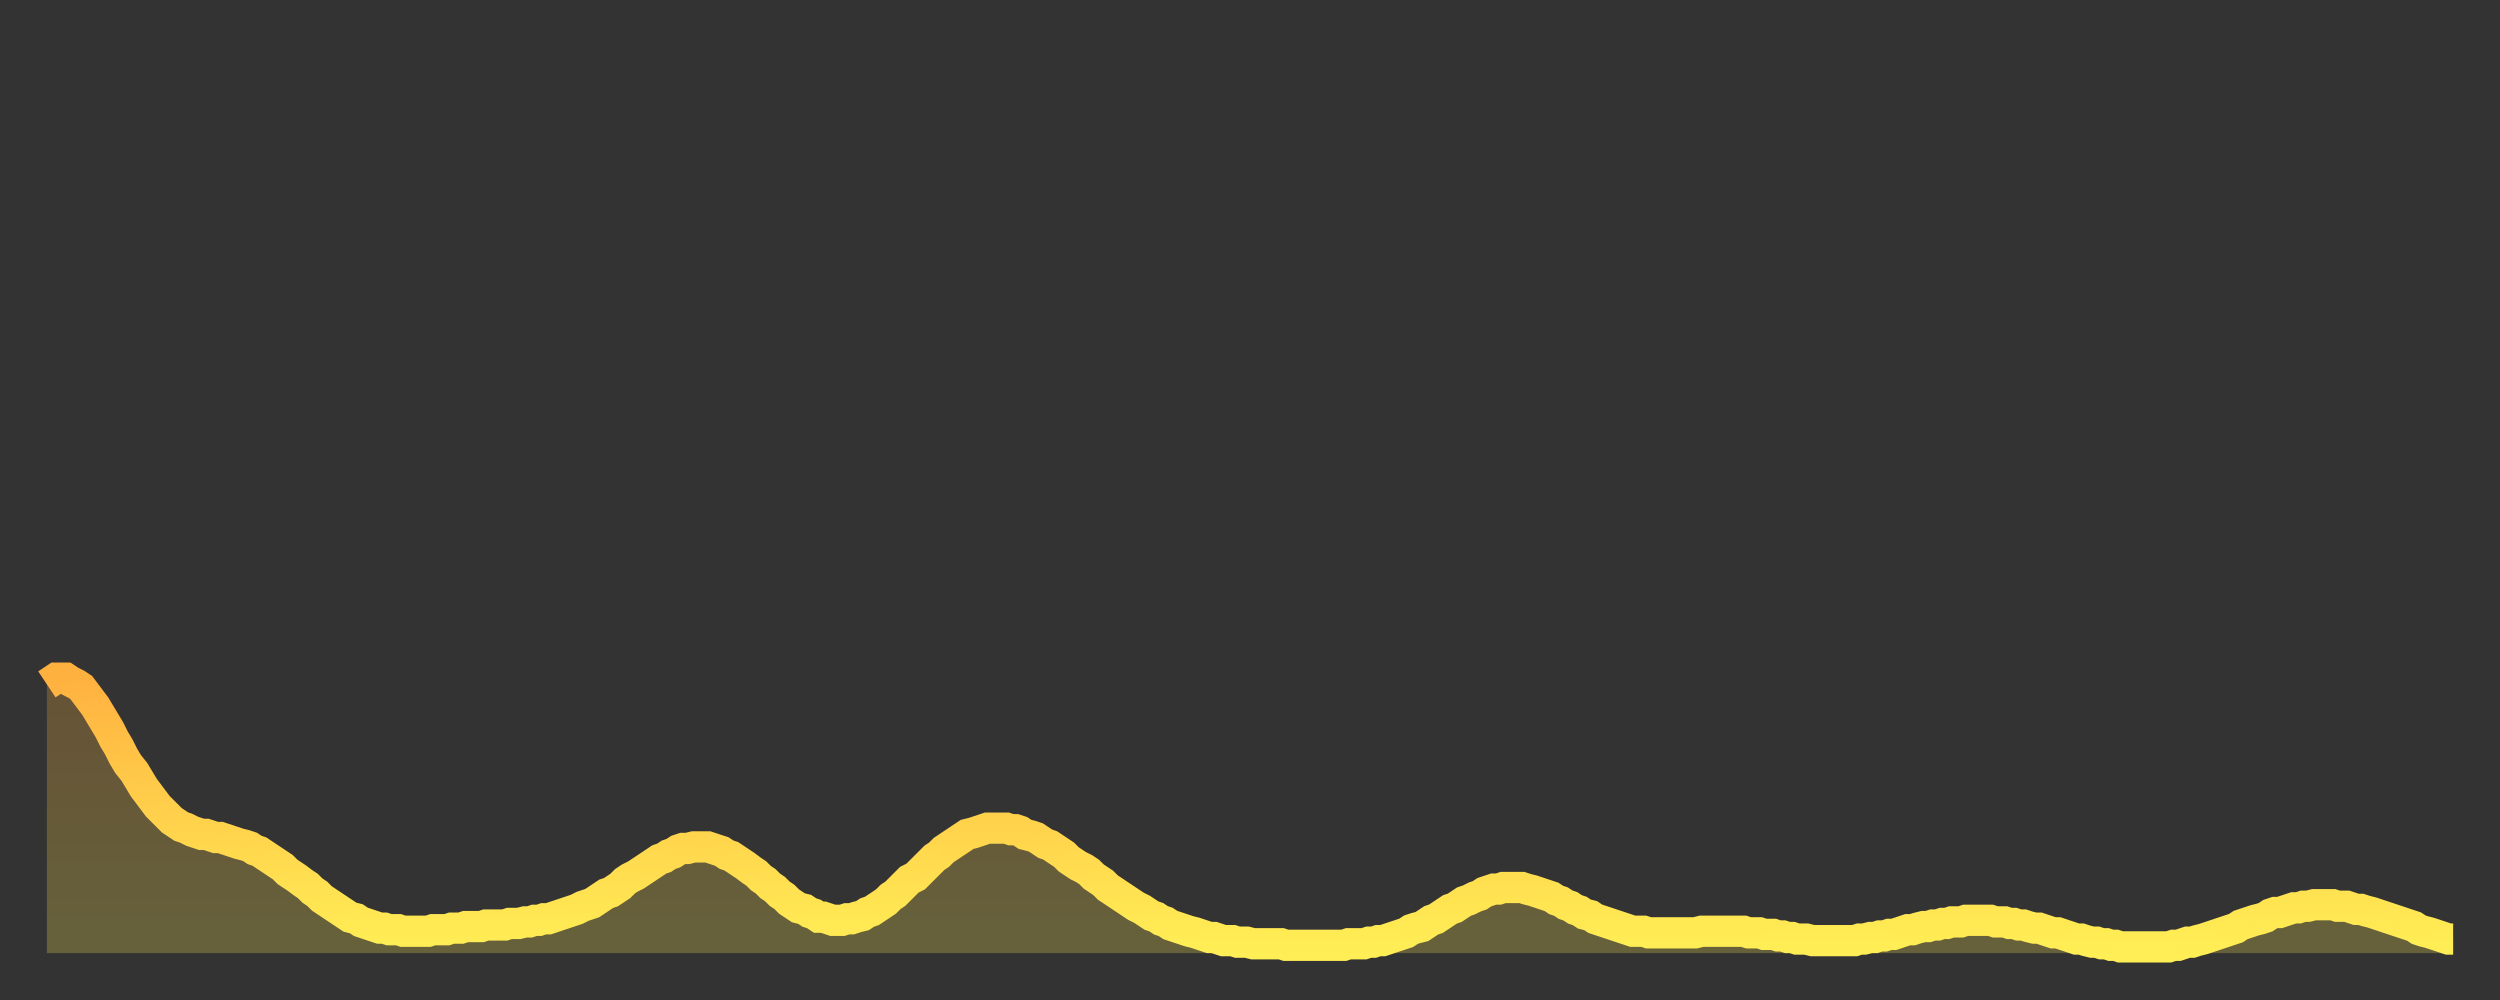 <?xml version="1.0" encoding="utf-8" ?>
<svg baseProfile="full" height="64" version="1.1" width="160" xmlns="http://www.w3.org/2000/svg" xmlns:ev="http://www.w3.org/2001/xml-events" xmlns:xlink="http://www.w3.org/1999/xlink"><rect width="100%" height="100%" fill="#333333" stroke="none"/><defs><linearGradient id="id334750" x1="0" x2="0" y1="0" y2="1"><stop offset="0%" stop-color="#ffb140" /><stop offset="50%" stop-color="#ffd04b" /><stop offset="100%" stop-color="#ffee55" /></linearGradient></defs><g transform="translate(3,3)"><g><path d="M 0.0 40.8 L 0.3 40.6 0.6 40.4 0.9 40.4 1.2 40.4 1.5 40.6 1.9 40.8 2.2 41.0 2.5 41.4 2.8 41.8 3.1 42.2 3.4 42.7 3.7 43.2 4.0 43.7 4.3 44.3 4.6 44.8 4.9 45.4 5.2 45.9 5.6 46.4 5.9 46.9 6.2 47.4 6.5 47.8 6.8 48.2 7.1 48.6 7.4 48.9 7.7 49.2 8.0 49.5 8.3 49.7 8.6 49.9 8.9 50.0 9.3 50.2 9.6 50.3 9.9 50.4 10.2 50.4 10.5 50.5 10.8 50.6 11.1 50.6 11.4 50.7 11.7 50.8 12.0 50.9 12.3 51.0 12.7 51.1 13.0 51.2 13.3 51.4 13.6 51.5 13.9 51.7 14.2 51.9 14.5 52.1 14.8 52.3 15.1 52.5 15.4 52.8 15.7 53.0 16.0 53.2 16.4 53.5 16.7 53.7 17.0 54.0 17.3 54.2 17.6 54.5 17.9 54.7 18.2 54.9 18.5 55.1 18.8 55.3 19.1 55.5 19.4 55.7 19.8 55.8 20.1 56.0 20.4 56.1 20.7 56.2 21.0 56.3 21.3 56.4 21.6 56.4 21.9 56.5 22.2 56.5 22.5 56.5 22.8 56.6 23.1 56.6 23.5 56.6 23.8 56.6 24.1 56.6 24.4 56.6 24.7 56.5 25.0 56.5 25.3 56.5 25.6 56.5 25.9 56.4 26.2 56.4 26.5 56.4 26.8 56.3 27.2 56.3 27.5 56.3 27.8 56.3 28.1 56.2 28.4 56.2 28.7 56.2 29.0 56.2 29.3 56.2 29.6 56.1 29.9 56.1 30.2 56.1 30.6 56.0 30.9 56.0 31.2 55.9 31.5 55.9 31.8 55.8 32.1 55.8 32.4 55.7 32.7 55.6 33.0 55.5 33.3 55.4 33.6 55.3 33.9 55.2 34.3 55.0 34.6 54.9 34.9 54.8 35.2 54.6 35.5 54.4 35.8 54.2 36.1 54.1 36.4 53.9 36.7 53.7 37.0 53.4 37.3 53.2 37.7 53.0 38.0 52.8 38.3 52.6 38.6 52.4 38.9 52.2 39.2 52.0 39.5 51.9 39.8 51.7 40.1 51.6 40.4 51.4 40.7 51.3 41.0 51.3 41.4 51.2 41.7 51.2 42.0 51.2 42.3 51.2 42.6 51.3 42.9 51.4 43.2 51.5 43.5 51.7 43.8 51.8 44.1 52.0 44.4 52.2 44.7 52.4 45.1 52.7 45.4 52.9 45.7 53.2 46.0 53.4 46.3 53.7 46.6 53.9 46.9 54.2 47.2 54.4 47.5 54.7 47.8 54.9 48.1 55.1 48.5 55.2 48.8 55.4 49.1 55.5 49.4 55.7 49.7 55.7 50.0 55.8 50.3 55.9 50.6 55.9 50.9 55.9 51.2 55.8 51.5 55.8 51.8 55.7 52.2 55.6 52.5 55.4 52.8 55.3 53.1 55.1 53.4 54.9 53.7 54.7 54.0 54.4 54.3 54.2 54.6 53.9 54.9 53.6 55.2 53.3 55.6 53.1 55.9 52.8 56.2 52.5 56.5 52.2 56.8 51.9 57.1 51.7 57.4 51.4 57.7 51.2 58.0 51.0 58.3 50.8 58.6 50.6 58.9 50.4 59.3 50.3 59.6 50.2 59.9 50.1 60.2 50.0 60.5 50.0 60.8 50.0 61.1 50.0 61.4 50.0 61.7 50.1 62.0 50.1 62.3 50.2 62.6 50.4 63.0 50.5 63.3 50.6 63.6 50.8 63.9 51.0 64.2 51.1 64.5 51.3 64.8 51.5 65.1 51.7 65.4 52.0 65.7 52.2 66.0 52.4 66.4 52.6 66.7 52.8 67.0 53.1 67.3 53.3 67.6 53.5 67.9 53.8 68.2 54.0 68.5 54.2 68.8 54.4 69.1 54.6 69.4 54.8 69.7 55.0 70.1 55.2 70.4 55.4 70.7 55.6 71.0 55.7 71.3 55.9 71.6 56.0 71.9 56.2 72.2 56.3 72.5 56.4 72.8 56.5 73.1 56.6 73.5 56.7 73.8 56.8 74.1 56.9 74.4 57.0 74.7 57.0 75.0 57.1 75.3 57.2 75.6 57.2 75.9 57.2 76.2 57.3 76.5 57.3 76.8 57.3 77.2 57.4 77.5 57.4 77.8 57.4 78.1 57.4 78.4 57.4 78.7 57.4 79.0 57.4 79.3 57.5 79.6 57.5 79.9 57.5 80.2 57.5 80.5 57.5 80.9 57.5 81.2 57.5 81.5 57.5 81.8 57.5 82.1 57.5 82.4 57.5 82.7 57.5 83.0 57.5 83.3 57.4 83.6 57.4 83.9 57.4 84.3 57.4 84.6 57.3 84.9 57.3 85.2 57.2 85.5 57.2 85.8 57.1 86.1 57.0 86.4 56.9 86.7 56.8 87.0 56.7 87.3 56.5 87.6 56.4 88.0 56.3 88.3 56.1 88.6 55.9 88.9 55.8 89.2 55.6 89.5 55.4 89.8 55.2 90.1 55.1 90.4 54.9 90.7 54.7 91.0 54.6 91.4 54.4 91.7 54.3 92.0 54.1 92.3 54.0 92.6 53.9 92.9 53.9 93.2 53.8 93.5 53.8 93.8 53.8 94.1 53.8 94.4 53.8 94.7 53.9 95.1 54.0 95.4 54.1 95.7 54.2 96.0 54.3 96.3 54.4 96.6 54.6 96.9 54.7 97.2 54.9 97.5 55.0 97.8 55.2 98.1 55.3 98.4 55.5 98.8 55.6 99.1 55.8 99.4 55.9 99.7 56.0 100.0 56.1 100.3 56.2 100.6 56.3 100.9 56.4 101.2 56.5 101.5 56.6 101.8 56.6 102.2 56.6 102.5 56.7 102.8 56.7 103.1 56.7 103.4 56.7 103.7 56.7 104.0 56.7 104.3 56.7 104.6 56.7 104.9 56.7 105.2 56.7 105.5 56.7 105.9 56.6 106.2 56.6 106.5 56.6 106.8 56.6 107.1 56.6 107.4 56.6 107.7 56.6 108.0 56.6 108.3 56.6 108.6 56.6 108.9 56.7 109.3 56.7 109.6 56.7 109.9 56.8 110.2 56.8 110.5 56.8 110.8 56.9 111.1 56.9 111.4 57.0 111.7 57.0 112.0 57.1 112.3 57.1 112.6 57.1 113.0 57.2 113.3 57.2 113.6 57.2 113.9 57.2 114.2 57.2 114.5 57.2 114.8 57.2 115.1 57.2 115.4 57.2 115.7 57.2 116.0 57.1 116.3 57.1 116.7 57.0 117.0 57.0 117.3 56.9 117.6 56.9 117.9 56.8 118.2 56.8 118.5 56.7 118.8 56.6 119.1 56.5 119.4 56.5 119.7 56.4 120.1 56.3 120.4 56.3 120.7 56.2 121.0 56.2 121.3 56.1 121.6 56.1 121.9 56.0 122.2 56.0 122.5 56.0 122.8 55.9 123.1 55.9 123.4 55.9 123.8 55.9 124.1 55.9 124.4 55.9 124.7 56.0 125.0 56.0 125.3 56.0 125.6 56.1 125.9 56.1 126.2 56.2 126.5 56.2 126.8 56.3 127.2 56.4 127.5 56.4 127.8 56.5 128.1 56.6 128.4 56.7 128.7 56.7 129.0 56.8 129.3 56.9 129.6 57.0 129.9 57.1 130.2 57.1 130.5 57.2 130.9 57.3 131.2 57.3 131.5 57.4 131.8 57.4 132.1 57.5 132.4 57.5 132.7 57.6 133.0 57.6 133.3 57.6 133.6 57.6 133.9 57.6 134.2 57.6 134.6 57.6 134.9 57.6 135.2 57.6 135.5 57.6 135.8 57.6 136.1 57.5 136.4 57.5 136.7 57.4 137.0 57.3 137.3 57.3 137.6 57.2 138.0 57.1 138.3 57.0 138.6 56.9 138.9 56.8 139.2 56.7 139.5 56.6 139.8 56.5 140.1 56.4 140.4 56.2 140.7 56.1 141.0 56.0 141.3 55.9 141.7 55.8 142.0 55.7 142.3 55.5 142.6 55.4 142.9 55.4 143.2 55.3 143.5 55.2 143.8 55.1 144.1 55.1 144.4 55.0 144.7 55.0 145.1 54.9 145.4 54.9 145.7 54.9 146.0 54.9 146.3 54.9 146.6 55.0 146.9 55.0 147.2 55.0 147.5 55.1 147.8 55.2 148.1 55.2 148.4 55.3 148.8 55.4 149.1 55.5 149.4 55.6 149.7 55.7 150.0 55.8 150.3 55.9 150.6 56.0 150.9 56.1 151.2 56.2 151.5 56.3 151.8 56.5 152.1 56.6 152.5 56.7 152.8 56.8 153.1 56.9 153.4 57.0 153.7 57.1 154.0 57.1" fill="none" id="graph-curve" opacity="1" stroke="url(#id334750)" stroke-width="2" /><path d="M 0 58 L 0.0 40.8 0.3 40.6 0.6 40.4 0.9 40.4 1.2 40.4 1.5 40.6 1.9 40.8 2.2 41.0 2.5 41.4 2.8 41.8 3.1 42.2 3.4 42.7 3.7 43.2 4.0 43.7 4.3 44.3 4.6 44.8 4.9 45.4 5.2 45.9 5.6 46.4 5.9 46.9 6.2 47.4 6.5 47.8 6.8 48.2 7.1 48.6 7.4 48.9 7.7 49.2 8.0 49.5 8.3 49.7 8.6 49.9 8.9 50.0 9.3 50.2 9.6 50.3 9.9 50.4 10.2 50.4 10.5 50.5 10.8 50.6 11.1 50.6 11.4 50.7 11.7 50.8 12.0 50.9 12.3 51.0 12.7 51.1 13.0 51.2 13.3 51.4 13.6 51.5 13.9 51.7 14.2 51.9 14.5 52.1 14.8 52.3 15.1 52.5 15.4 52.8 15.7 53.0 16.0 53.2 16.4 53.5 16.7 53.7 17.0 54.0 17.3 54.2 17.6 54.5 17.9 54.7 18.2 54.9 18.5 55.1 18.8 55.3 19.1 55.5 19.4 55.7 19.8 55.8 20.1 56.0 20.4 56.1 20.7 56.2 21.0 56.3 21.3 56.4 21.6 56.4 21.9 56.5 22.2 56.5 22.5 56.5 22.8 56.6 23.1 56.6 23.5 56.6 23.8 56.6 24.1 56.6 24.4 56.6 24.7 56.5 25.0 56.5 25.3 56.5 25.6 56.5 25.9 56.4 26.2 56.4 26.5 56.4 26.8 56.3 27.2 56.3 27.5 56.3 27.8 56.3 28.1 56.2 28.4 56.2 28.7 56.2 29.0 56.2 29.3 56.2 29.6 56.1 29.9 56.1 30.2 56.1 30.6 56.0 30.9 56.0 31.2 55.9 31.5 55.9 31.8 55.8 32.1 55.8 32.4 55.7 32.7 55.6 33.0 55.5 33.3 55.4 33.6 55.3 33.9 55.2 34.3 55.0 34.6 54.9 34.9 54.8 35.2 54.6 35.5 54.4 35.8 54.2 36.1 54.1 36.4 53.9 36.7 53.7 37.0 53.4 37.3 53.2 37.7 53.0 38.0 52.8 38.3 52.6 38.6 52.4 38.9 52.2 39.2 52.0 39.5 51.9 39.8 51.7 40.1 51.6 40.4 51.4 40.7 51.3 41.0 51.3 41.4 51.2 41.7 51.2 42.0 51.2 42.3 51.2 42.6 51.3 42.9 51.4 43.2 51.5 43.5 51.7 43.8 51.8 44.1 52.0 44.4 52.2 44.7 52.4 45.1 52.7 45.4 52.9 45.7 53.2 46.0 53.4 46.3 53.7 46.6 53.9 46.9 54.2 47.2 54.4 47.5 54.7 47.8 54.9 48.1 55.1 48.5 55.2 48.8 55.4 49.1 55.5 49.4 55.7 49.7 55.7 50.0 55.8 50.3 55.9 50.6 55.9 50.9 55.9 51.2 55.8 51.5 55.8 51.8 55.7 52.2 55.6 52.5 55.4 52.8 55.3 53.1 55.1 53.4 54.9 53.7 54.7 54.0 54.4 54.3 54.2 54.6 53.9 54.9 53.6 55.2 53.3 55.6 53.1 55.9 52.8 56.2 52.5 56.5 52.2 56.8 51.9 57.1 51.7 57.4 51.4 57.7 51.2 58.0 51.0 58.3 50.8 58.6 50.6 58.9 50.4 59.3 50.3 59.6 50.2 59.9 50.1 60.2 50.0 60.5 50.0 60.8 50.0 61.1 50.0 61.4 50.0 61.7 50.1 62.0 50.1 62.3 50.2 62.6 50.4 63.0 50.5 63.3 50.6 63.6 50.8 63.9 51.0 64.2 51.1 64.5 51.3 64.8 51.5 65.1 51.7 65.4 52.0 65.7 52.2 66.0 52.4 66.4 52.6 66.7 52.8 67.0 53.1 67.3 53.3 67.6 53.5 67.9 53.8 68.2 54.0 68.5 54.2 68.8 54.4 69.1 54.6 69.4 54.8 69.7 55.0 70.1 55.2 70.4 55.4 70.7 55.6 71.0 55.7 71.3 55.9 71.6 56.0 71.9 56.2 72.2 56.3 72.5 56.4 72.8 56.5 73.1 56.6 73.5 56.7 73.8 56.8 74.1 56.9 74.4 57.0 74.7 57.0 75.0 57.1 75.3 57.2 75.6 57.2 75.9 57.2 76.2 57.3 76.5 57.3 76.8 57.3 77.2 57.4 77.5 57.4 77.8 57.4 78.1 57.4 78.4 57.4 78.7 57.4 79.0 57.4 79.3 57.5 79.6 57.5 79.9 57.5 80.2 57.5 80.5 57.5 80.9 57.5 81.2 57.5 81.5 57.5 81.8 57.5 82.1 57.5 82.4 57.5 82.7 57.5 83.0 57.5 83.3 57.4 83.6 57.4 83.9 57.4 84.3 57.4 84.6 57.3 84.9 57.3 85.2 57.2 85.5 57.2 85.8 57.1 86.1 57.0 86.4 56.9 86.7 56.8 87.0 56.7 87.3 56.5 87.6 56.4 88.0 56.3 88.3 56.1 88.6 55.9 88.9 55.8 89.2 55.6 89.5 55.4 89.8 55.2 90.1 55.1 90.4 54.9 90.7 54.7 91.0 54.6 91.4 54.4 91.7 54.3 92.0 54.1 92.3 54.0 92.6 53.9 92.9 53.9 93.2 53.8 93.5 53.8 93.8 53.8 94.1 53.8 94.4 53.8 94.7 53.9 95.1 54.0 95.4 54.1 95.7 54.2 96.0 54.3 96.3 54.4 96.6 54.6 96.9 54.7 97.2 54.9 97.5 55.0 97.8 55.2 98.1 55.3 98.4 55.5 98.8 55.6 99.1 55.8 99.4 55.9 99.7 56.0 100.0 56.1 100.3 56.2 100.6 56.3 100.9 56.4 101.2 56.5 101.5 56.6 101.8 56.6 102.2 56.6 102.5 56.7 102.8 56.7 103.1 56.7 103.4 56.7 103.7 56.7 104.0 56.7 104.3 56.7 104.6 56.7 104.9 56.7 105.2 56.7 105.5 56.7 105.9 56.6 106.2 56.6 106.5 56.6 106.8 56.6 107.1 56.6 107.4 56.6 107.7 56.6 108.0 56.6 108.3 56.6 108.6 56.6 108.9 56.7 109.3 56.7 109.6 56.7 109.9 56.8 110.2 56.8 110.5 56.8 110.8 56.9 111.1 56.9 111.4 57.0 111.7 57.0 112.0 57.1 112.3 57.1 112.6 57.1 113.0 57.2 113.3 57.2 113.6 57.2 113.9 57.2 114.2 57.2 114.5 57.2 114.8 57.2 115.1 57.2 115.4 57.2 115.7 57.2 116.0 57.1 116.3 57.1 116.7 57.0 117.0 57.0 117.3 56.9 117.6 56.9 117.9 56.8 118.2 56.8 118.5 56.7 118.8 56.6 119.1 56.5 119.4 56.5 119.7 56.4 120.1 56.3 120.4 56.3 120.7 56.2 121.0 56.2 121.3 56.1 121.6 56.1 121.9 56.0 122.2 56.0 122.5 56.0 122.8 55.9 123.1 55.9 123.4 55.9 123.8 55.9 124.1 55.9 124.4 55.9 124.7 56.0 125.0 56.0 125.3 56.0 125.6 56.1 125.9 56.1 126.2 56.2 126.5 56.2 126.8 56.3 127.2 56.4 127.5 56.4 127.8 56.5 128.1 56.6 128.4 56.7 128.7 56.7 129.0 56.8 129.3 56.9 129.6 57.0 129.9 57.1 130.2 57.1 130.5 57.2 130.9 57.3 131.2 57.3 131.5 57.4 131.8 57.4 132.1 57.5 132.4 57.5 132.7 57.6 133.0 57.6 133.3 57.6 133.6 57.6 133.9 57.6 134.2 57.6 134.6 57.6 134.9 57.6 135.2 57.6 135.5 57.6 135.8 57.6 136.1 57.5 136.4 57.5 136.7 57.4 137.0 57.3 137.3 57.3 137.6 57.2 138.0 57.1 138.3 57.0 138.6 56.9 138.9 56.8 139.2 56.7 139.5 56.6 139.8 56.5 140.1 56.4 140.4 56.2 140.7 56.1 141.0 56.0 141.3 55.9 141.7 55.8 142.0 55.7 142.3 55.5 142.6 55.4 142.9 55.4 143.2 55.3 143.5 55.2 143.8 55.1 144.1 55.1 144.4 55.0 144.7 55.0 145.1 54.9 145.4 54.9 145.7 54.9 146.0 54.9 146.3 54.9 146.6 55.0 146.9 55.0 147.2 55.0 147.5 55.1 147.8 55.2 148.1 55.2 148.4 55.3 148.8 55.4 149.1 55.5 149.4 55.6 149.7 55.7 150.0 55.8 150.3 55.9 150.6 56.0 150.9 56.1 151.2 56.2 151.5 56.3 151.8 56.5 152.1 56.6 152.5 56.7 152.8 56.8 153.1 56.9 153.4 57.0 153.7 57.1 154.0 57.1 154 58" fill="url(#id334750)" fill-opacity=".25" id="graph-shadow" /></g></g></svg>